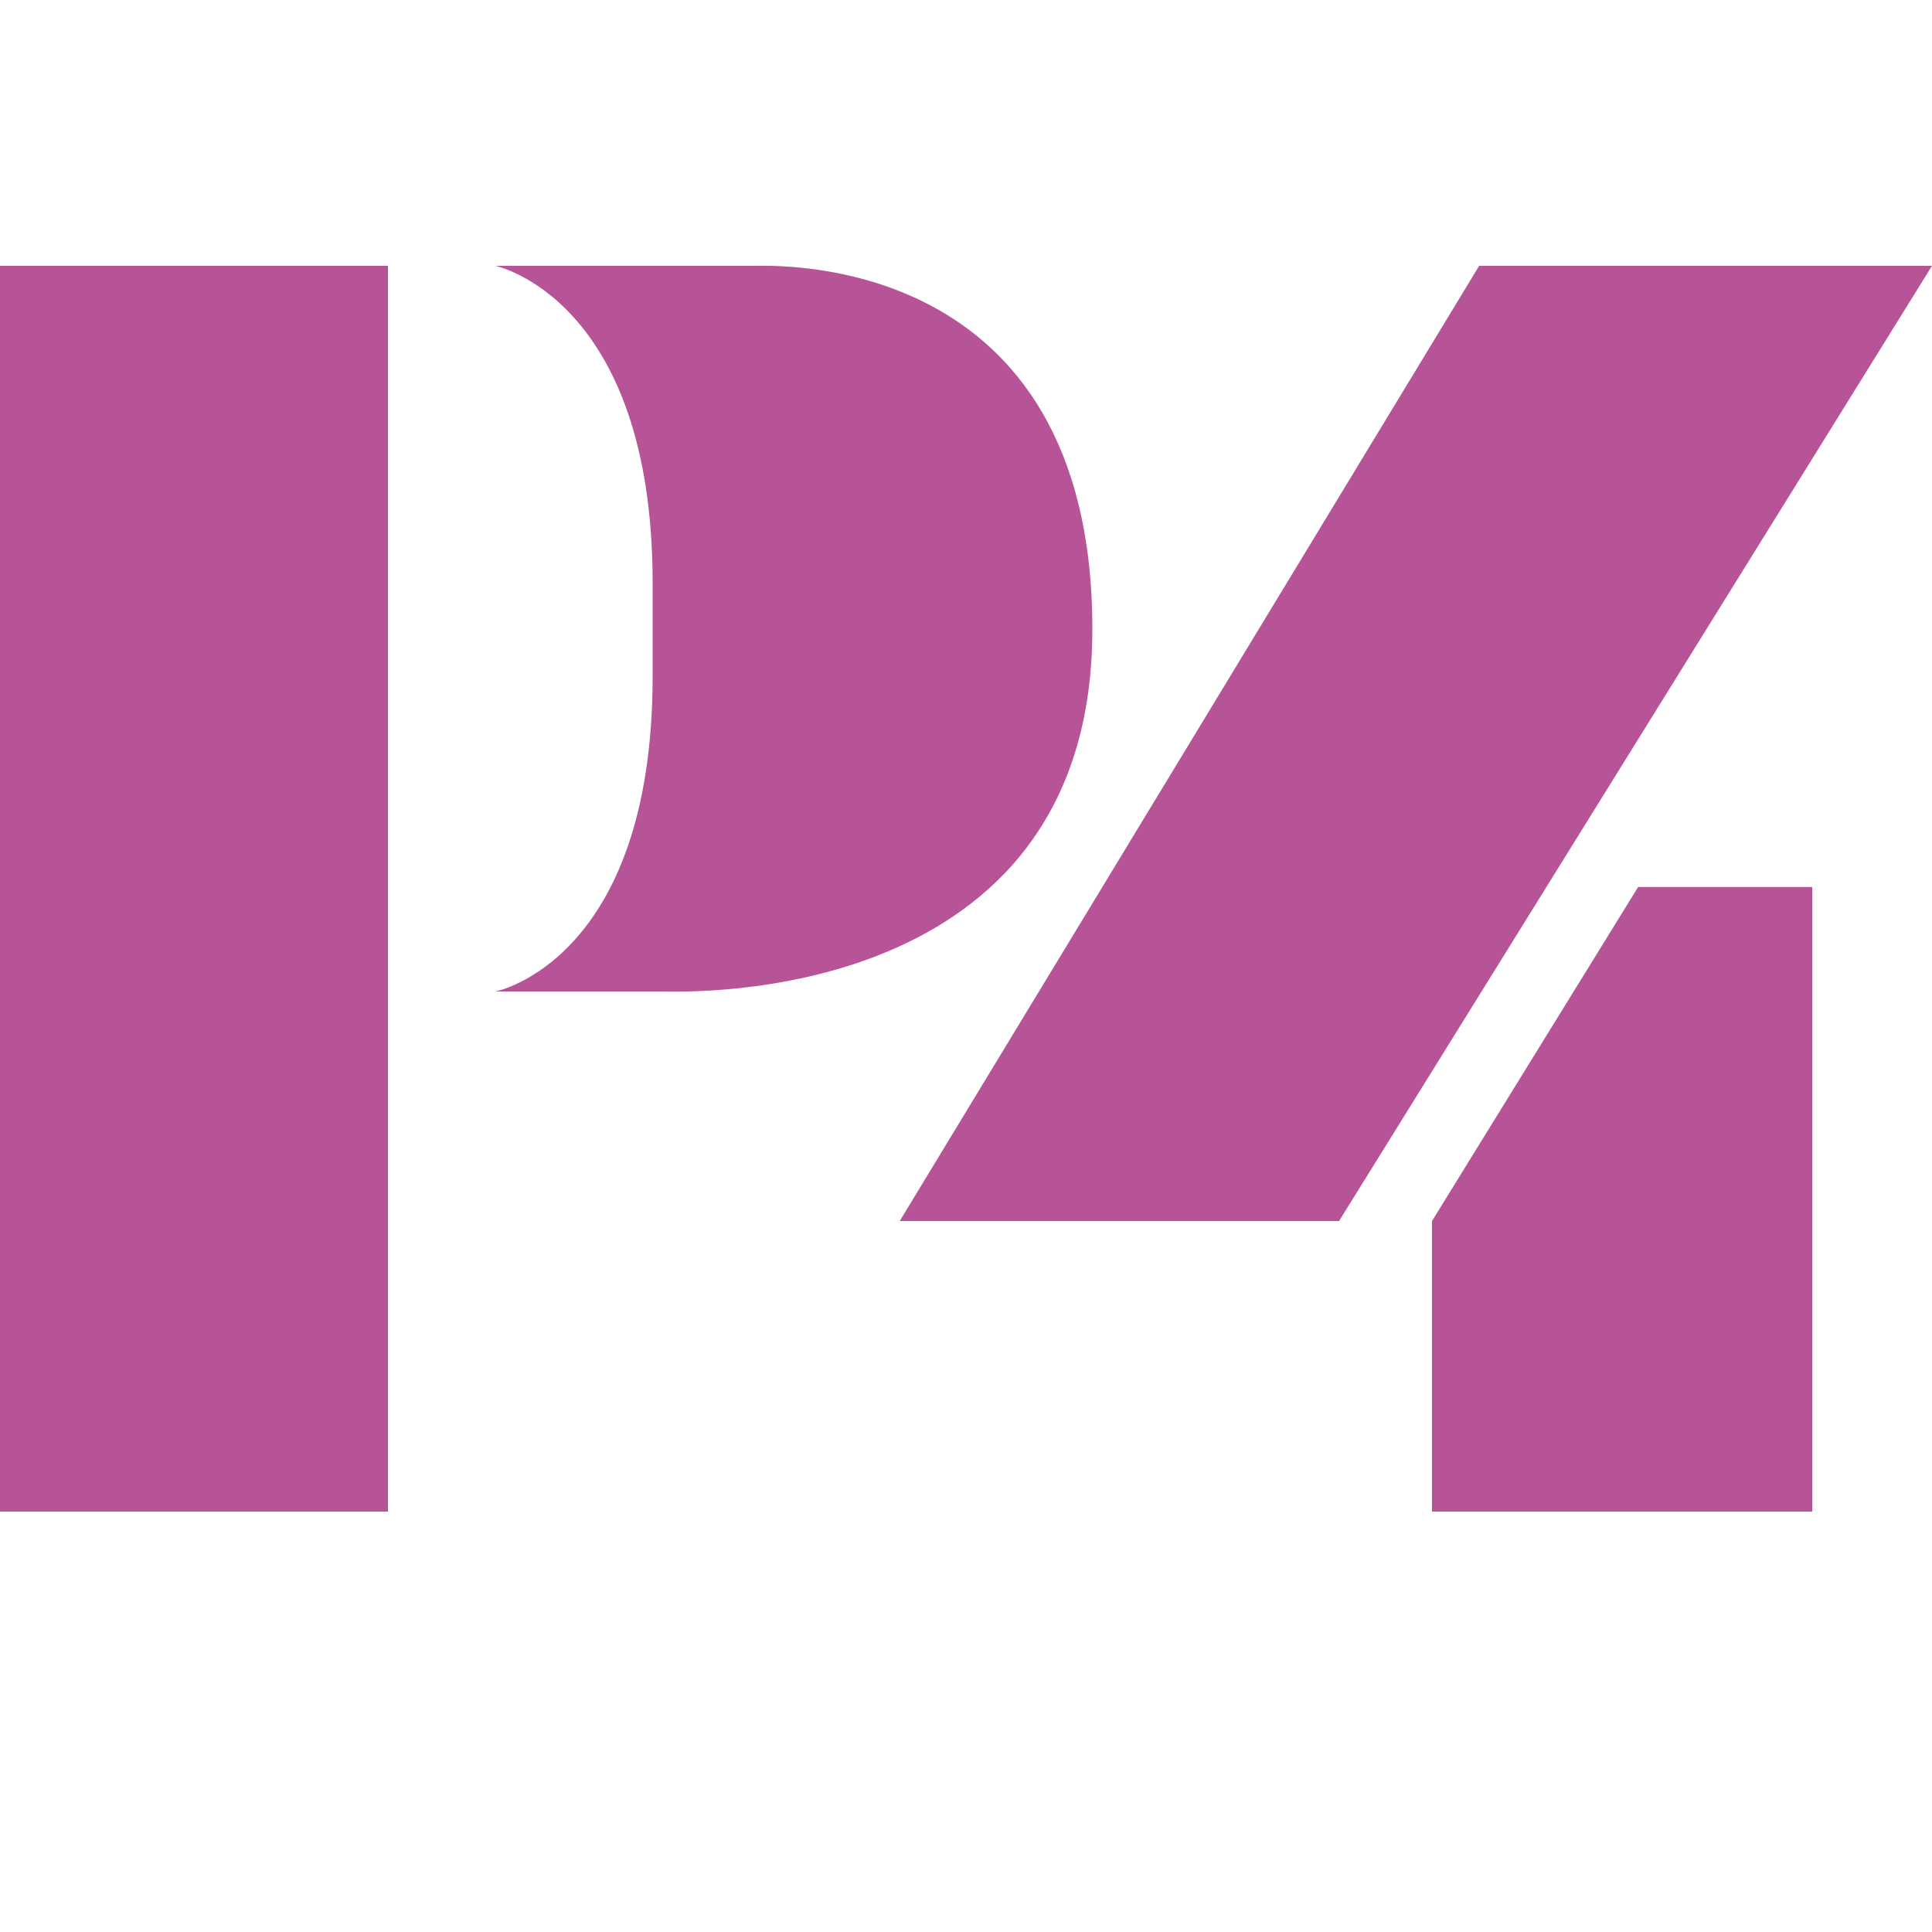 <svg xmlns="http://www.w3.org/2000/svg" viewBox="0 0 100 100"><defs><style>.cls-1{fill:none;}.cls-2{fill:#b75497;}</style></defs><g id="Layer_2" data-name="Layer 2"><circle class="cls-1" cx="50" cy="50" r="50"/></g><g id="Layer_7" data-name="Layer 7"><path class="cls-2" d="M33.78,35c0,14.74-8.14,16.32-8.14,16.32H34.4c1.08,0,22.14.81,22.14-18.76S40.11,13.76,39,13.76H25.64s8.14,1.68,8.14,16.42Z"/><polygon class="cls-2" points="0 13.76 0 78.24 20.08 78.24 20.08 40.57 20.08 13.76 0 13.76"/><polygon class="cls-2" points="76.56 13.76 46.57 63.2 69.31 63.2 100 13.76 76.56 13.76"/><polygon class="cls-2" points="84.79 45.91 74.12 63.2 74.12 78.24 93.8 78.24 93.8 45.91 84.79 45.91"/></g></svg>